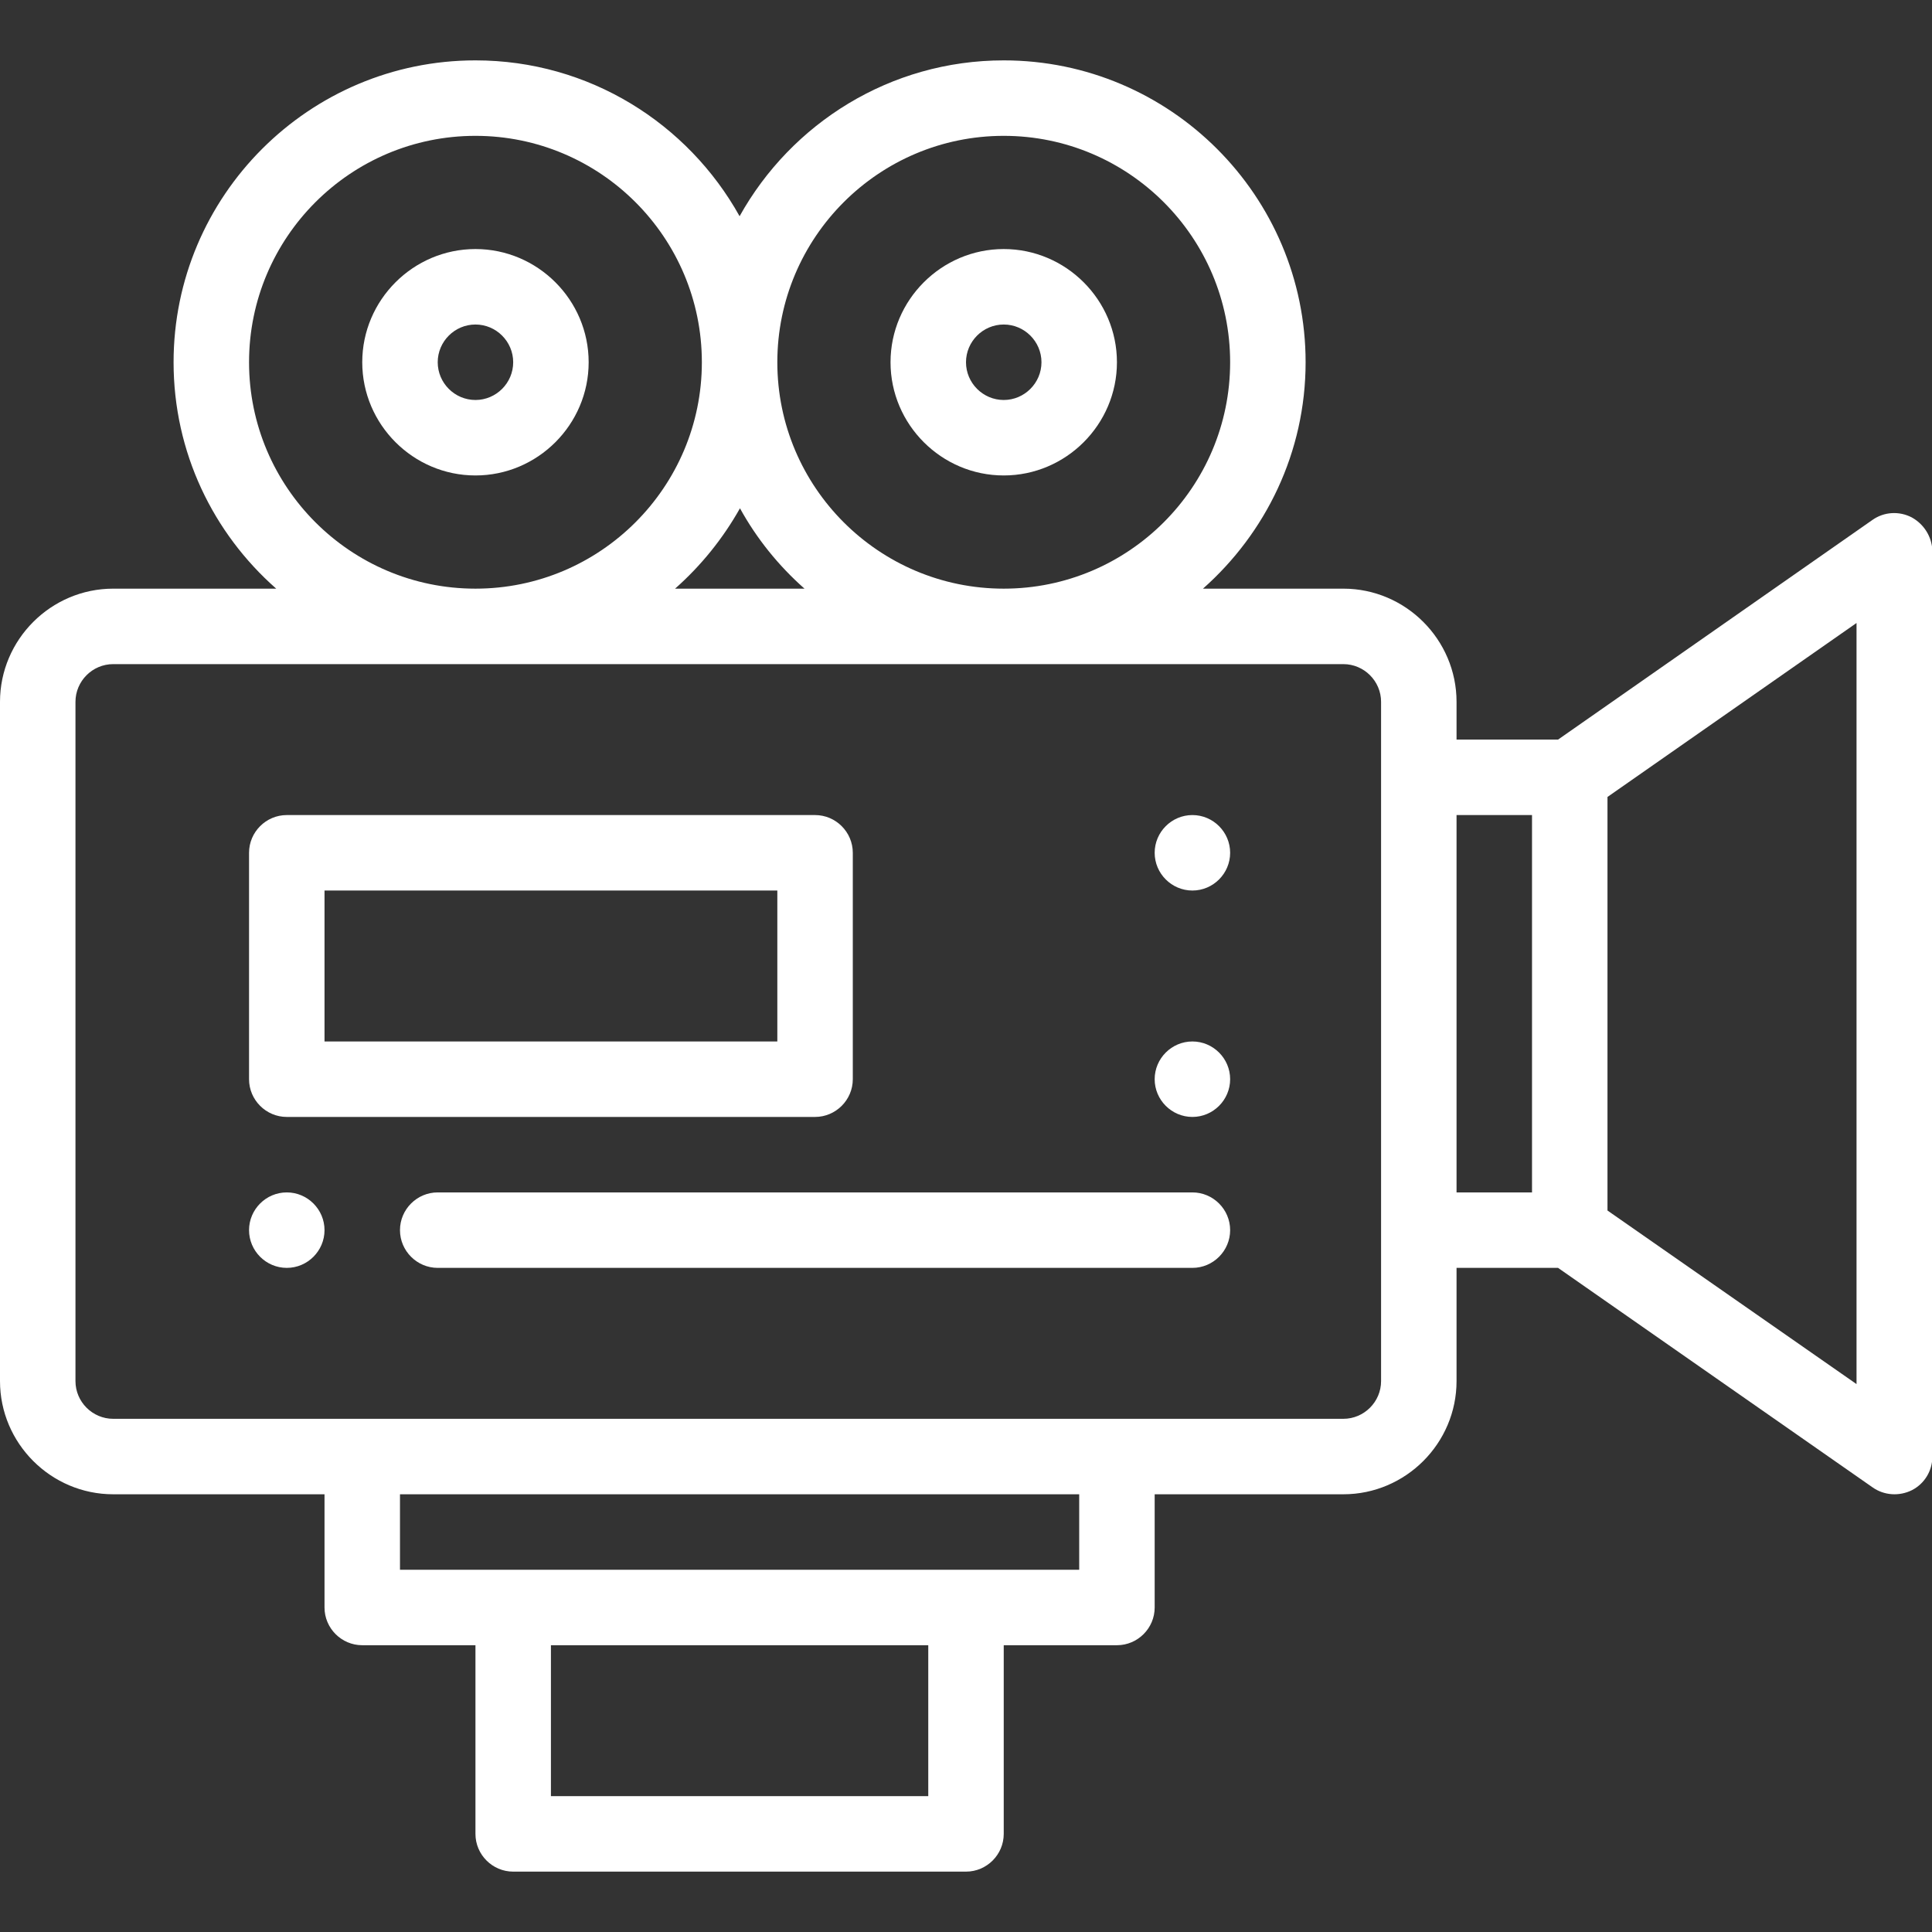<?xml version="1.0" encoding="utf-8"?>
<!-- Generator: Adobe Illustrator 23.1.1, SVG Export Plug-In . SVG Version: 6.00 Build 0)  -->
<svg version="1.1" id="Layer_1" xmlns="http://www.w3.org/2000/svg" xmlns:xlink="http://www.w3.org/1999/xlink" x="0px" y="0px"
	 viewBox="0 0 512 512" style="enable-background:new 0 0 512 512;" xml:space="preserve">
<rect x="0" y="0" width="512" height="512" fill="#333333" stroke="none"/>
<style type="text/css">
	.st0{fill:#FFFFFF;}
</style>
<path class="st0" d="M316,216c-5.5,0-10,4.5-10,10s4.5,10,10,10s10-4.5,10-10S321.5,216,316,216z"/>
<path class="st0" d="M316,276c-5.5,0-10,4.5-10,10s4.5,10,10,10s10-4.5,10-10S321.5,276,316,276z"/>
<path class="st0" d="M76,316c-5.5,0-10,4.5-10,10s4.5,10,10,10s10-4.5,10-10S81.5,316,76,316z"/>
<path class="st0" d="M506.6,137.1c-3.3-1.7-7.3-1.5-10.4,0.7L412.9,196H386v-10c0-16.5-13.5-30-30-30h-37.2
	c16.6-14.7,27.2-36.1,27.2-60c0-44.1-35.9-80-80-80c-30.1,0-56.3,16.7-70,41.3C182.3,32.7,156.1,16,126,16c-44.1,0-80,35.9-80,80
	c0,23.9,10.5,45.3,27.2,60H30c-16.5,0-30,13.5-30,30v180c0,16.5,13.5,30,30,30h56v30c0,5.5,4.5,10,10,10h30v50c0,5.5,4.5,10,10,10
	h120c5.5,0,10-4.5,10-10v-50h30c5.5,0,10-4.5,10-10v-30h50c16.5,0,30-13.5,30-30v-30h26.9l83.4,58.2c3,2.1,7,2.4,10.4,0.7
	c3.3-1.7,5.4-5.1,5.4-8.9V146C512,142.3,509.9,138.9,506.6,137.1z M266,36c33.1,0,60,26.9,60,60c0,33.1-26.9,60-60,60
	s-60-26.9-60-60C206,62.9,232.9,36,266,36z M213.2,156h-34.3c6.9-6.1,12.7-13.3,17.2-21.3C200.5,142.7,206.3,149.9,213.2,156z
	 M66,96c0-33.1,26.9-60,60-60s60,26.9,60,60c0,33.1-26.9,60-60,60S66,129.1,66,96z M246,476H146v-40h100V476z M286,416H106v-20h180
	V416z M366,366c0,5.5-4.5,10-10,10H30c-5.5,0-10-4.5-10-10V186c0-5.5,4.5-10,10-10h326c5.5,0,10,4.5,10,10V366z M386,216h20v100h-20
	V216z M492,366.8l-66-46V211.2l66-46.1V366.8z"/>
<path class="st0" d="M126,66c-16.5,0-30,13.5-30,30s13.5,30,30,30s30-13.5,30-30S142.5,66,126,66z M126,106c-5.5,0-10-4.5-10-10
	c0-5.5,4.5-10,10-10c5.5,0,10,4.5,10,10C136,101.5,131.5,106,126,106z"/>
<path class="st0" d="M266,126c16.5,0,30-13.5,30-30s-13.5-30-30-30s-30,13.5-30,30S249.5,126,266,126z M266,86c5.5,0,10,4.5,10,10
	c0,5.5-4.5,10-10,10s-10-4.5-10-10C256,90.5,260.5,86,266,86z"/>
<path class="st0" d="M226,286v-60c0-5.5-4.5-10-10-10H76c-5.5,0-10,4.5-10,10v60c0,5.5,4.5,10,10,10h140
	C221.5,296,226,291.5,226,286z M206,276H86v-40h120V276z"/>
<path class="st0" d="M316,316H116c-5.5,0-10,4.5-10,10s4.5,10,10,10h200c5.5,0,10-4.5,10-10S321.5,316,316,316z"/>
</svg>

